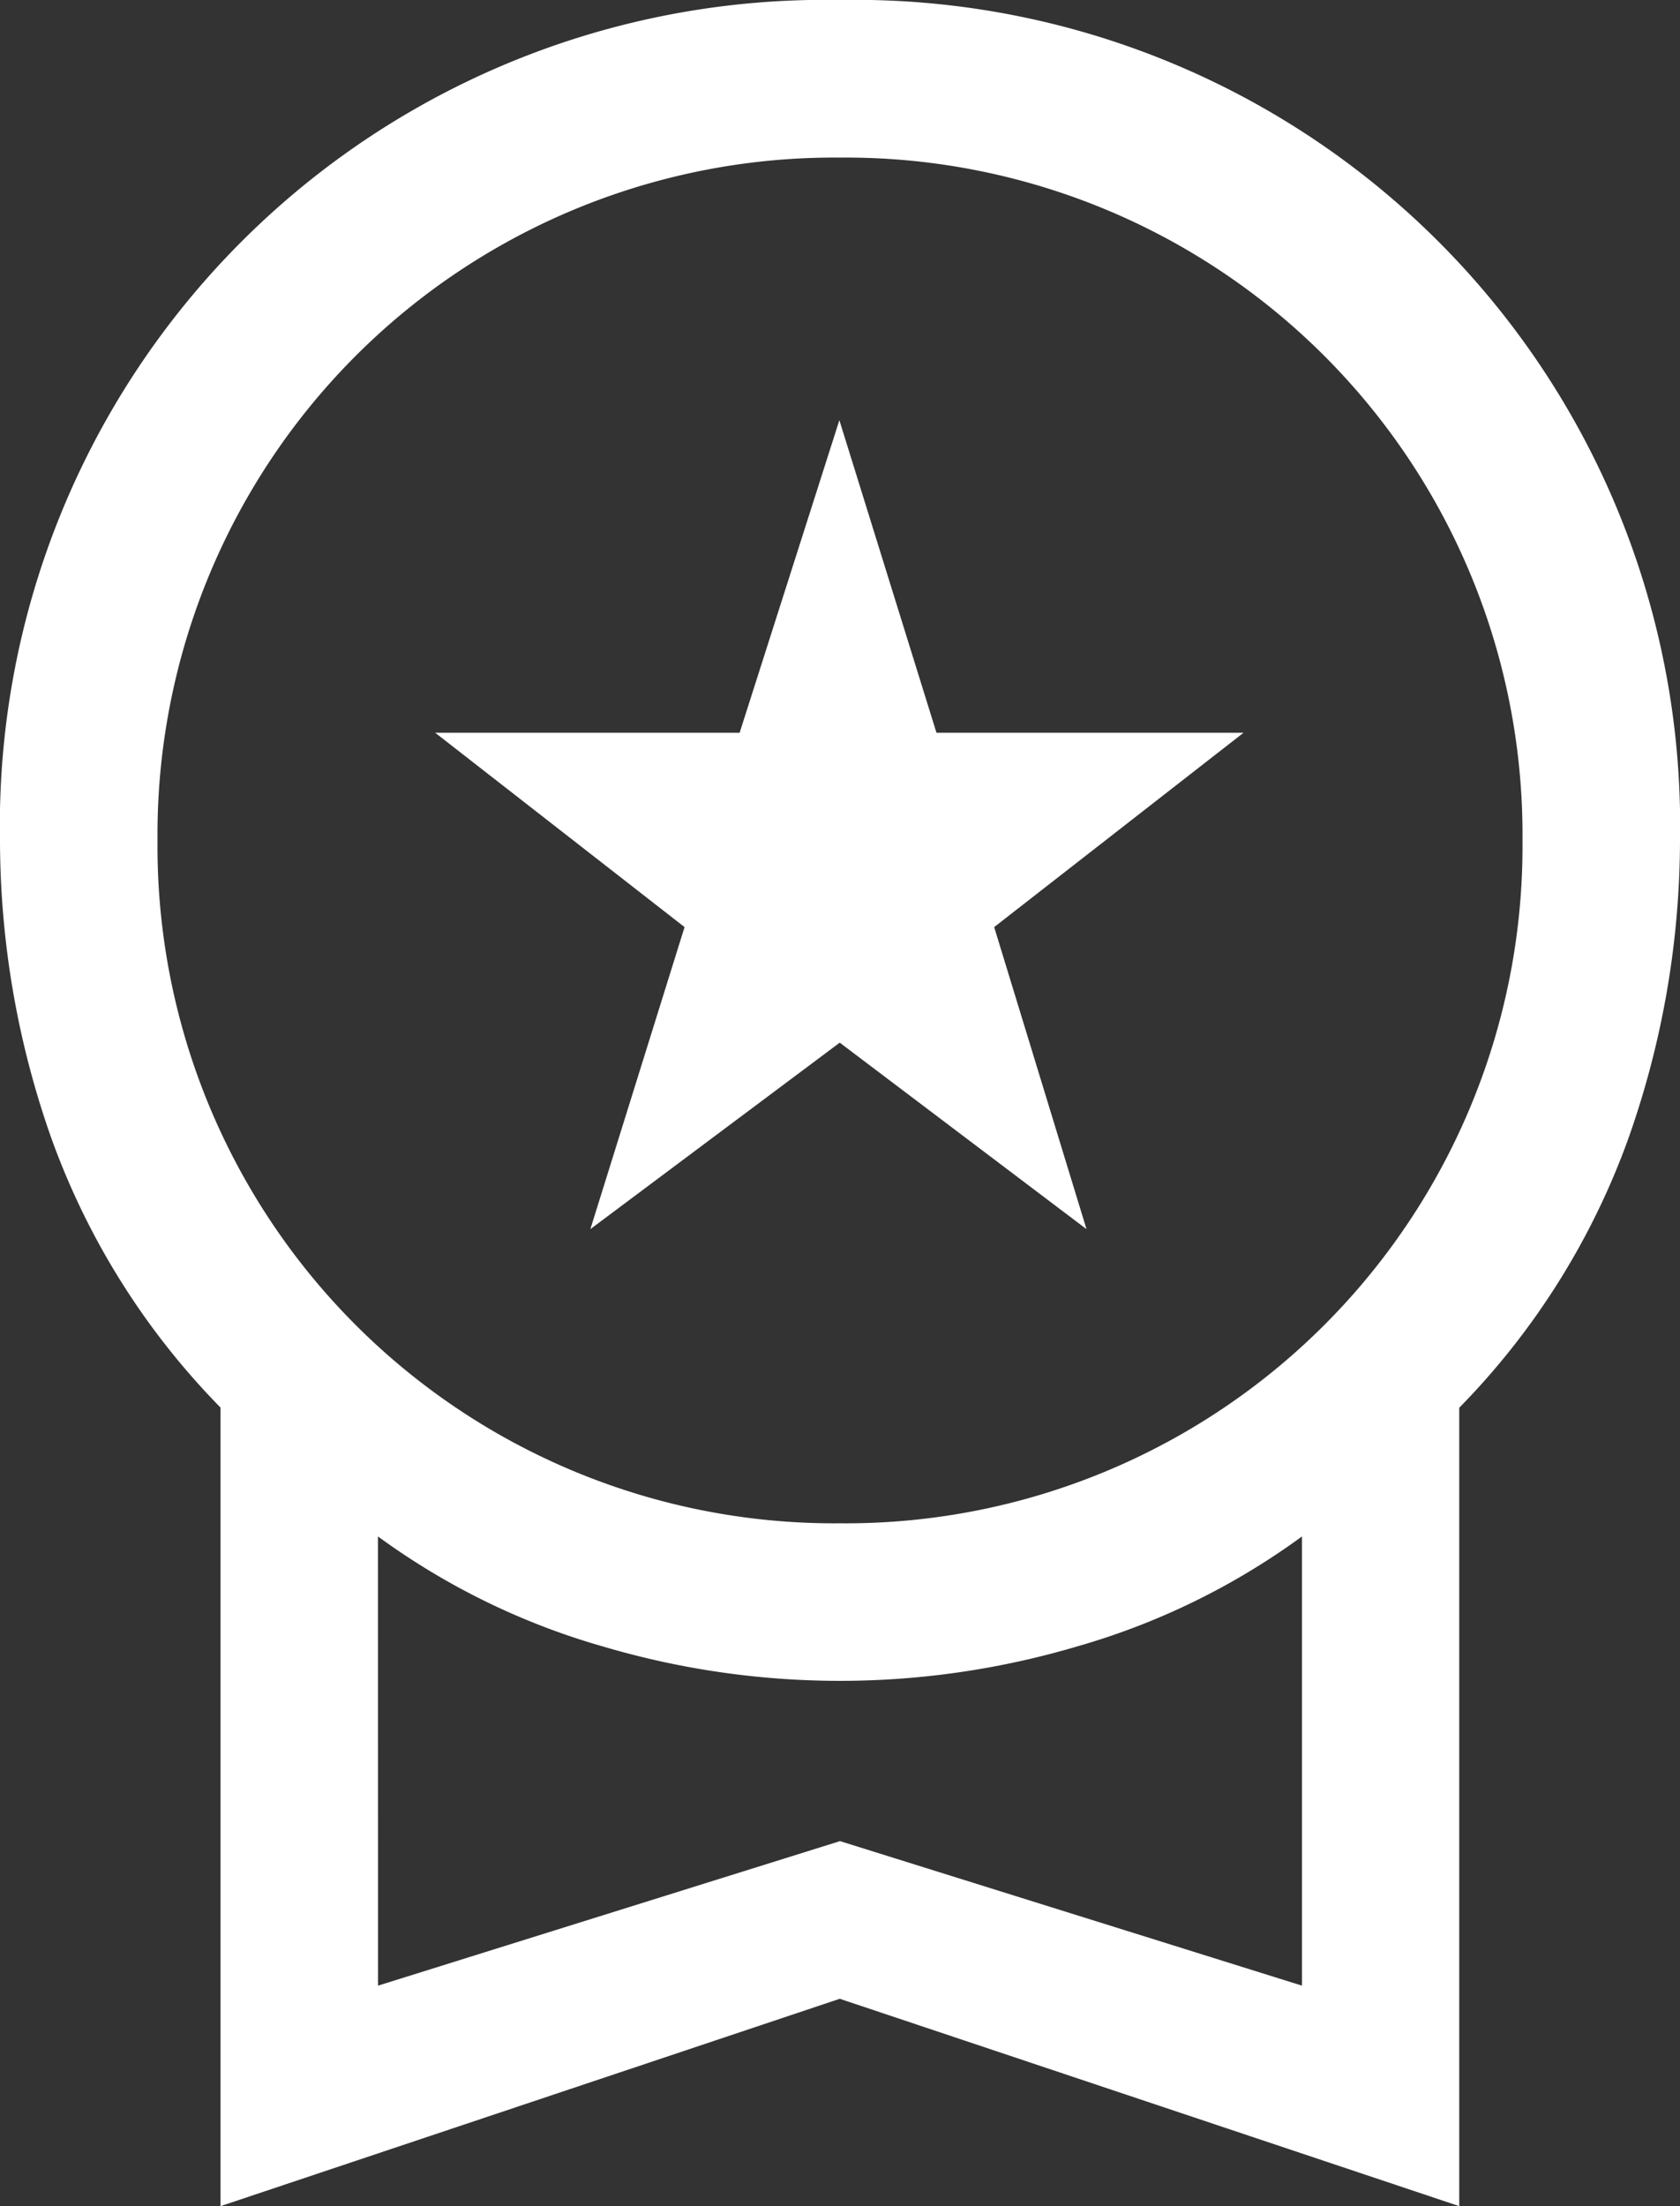 <svg xmlns="http://www.w3.org/2000/svg" width="26.75" height="35.109" viewBox="0 0 26.75 35.109">
  <rect x="0" y="0" width="26.75" height="35.109" fill="#333333" stroke="none"/>
  <path id="produtos-e-servicos-icon" d="M17.4,23.561l1.5-4.807-3.971-3.093h4.848l1.588-4.974,1.546,4.974h4.89l-3.971,3.093L25.3,23.561l-3.929-2.968ZM11.511,39.109V26.4a11.828,11.828,0,0,1-2.7-4.305A14.275,14.275,0,0,1,8,17.375,13.136,13.136,0,0,1,21.375,4,13.136,13.136,0,0,1,34.75,17.375a14.275,14.275,0,0,1-.815,4.723,11.827,11.827,0,0,1-2.7,4.305V39.109l-9.864-3.3Zm9.864-10.867A10.775,10.775,0,0,0,32.242,17.375,10.775,10.775,0,0,0,21.375,6.508,10.775,10.775,0,0,0,10.508,17.375,10.775,10.775,0,0,0,21.375,28.242ZM14.019,35.6l7.356-2.3,7.356,2.3V28.451a11.342,11.342,0,0,1-3.595,1.755,13.293,13.293,0,0,1-7.523,0,11.342,11.342,0,0,1-3.595-1.755ZM21.375,32Z" transform="translate(-8 -4)" fill="#fff"/>
</svg>

